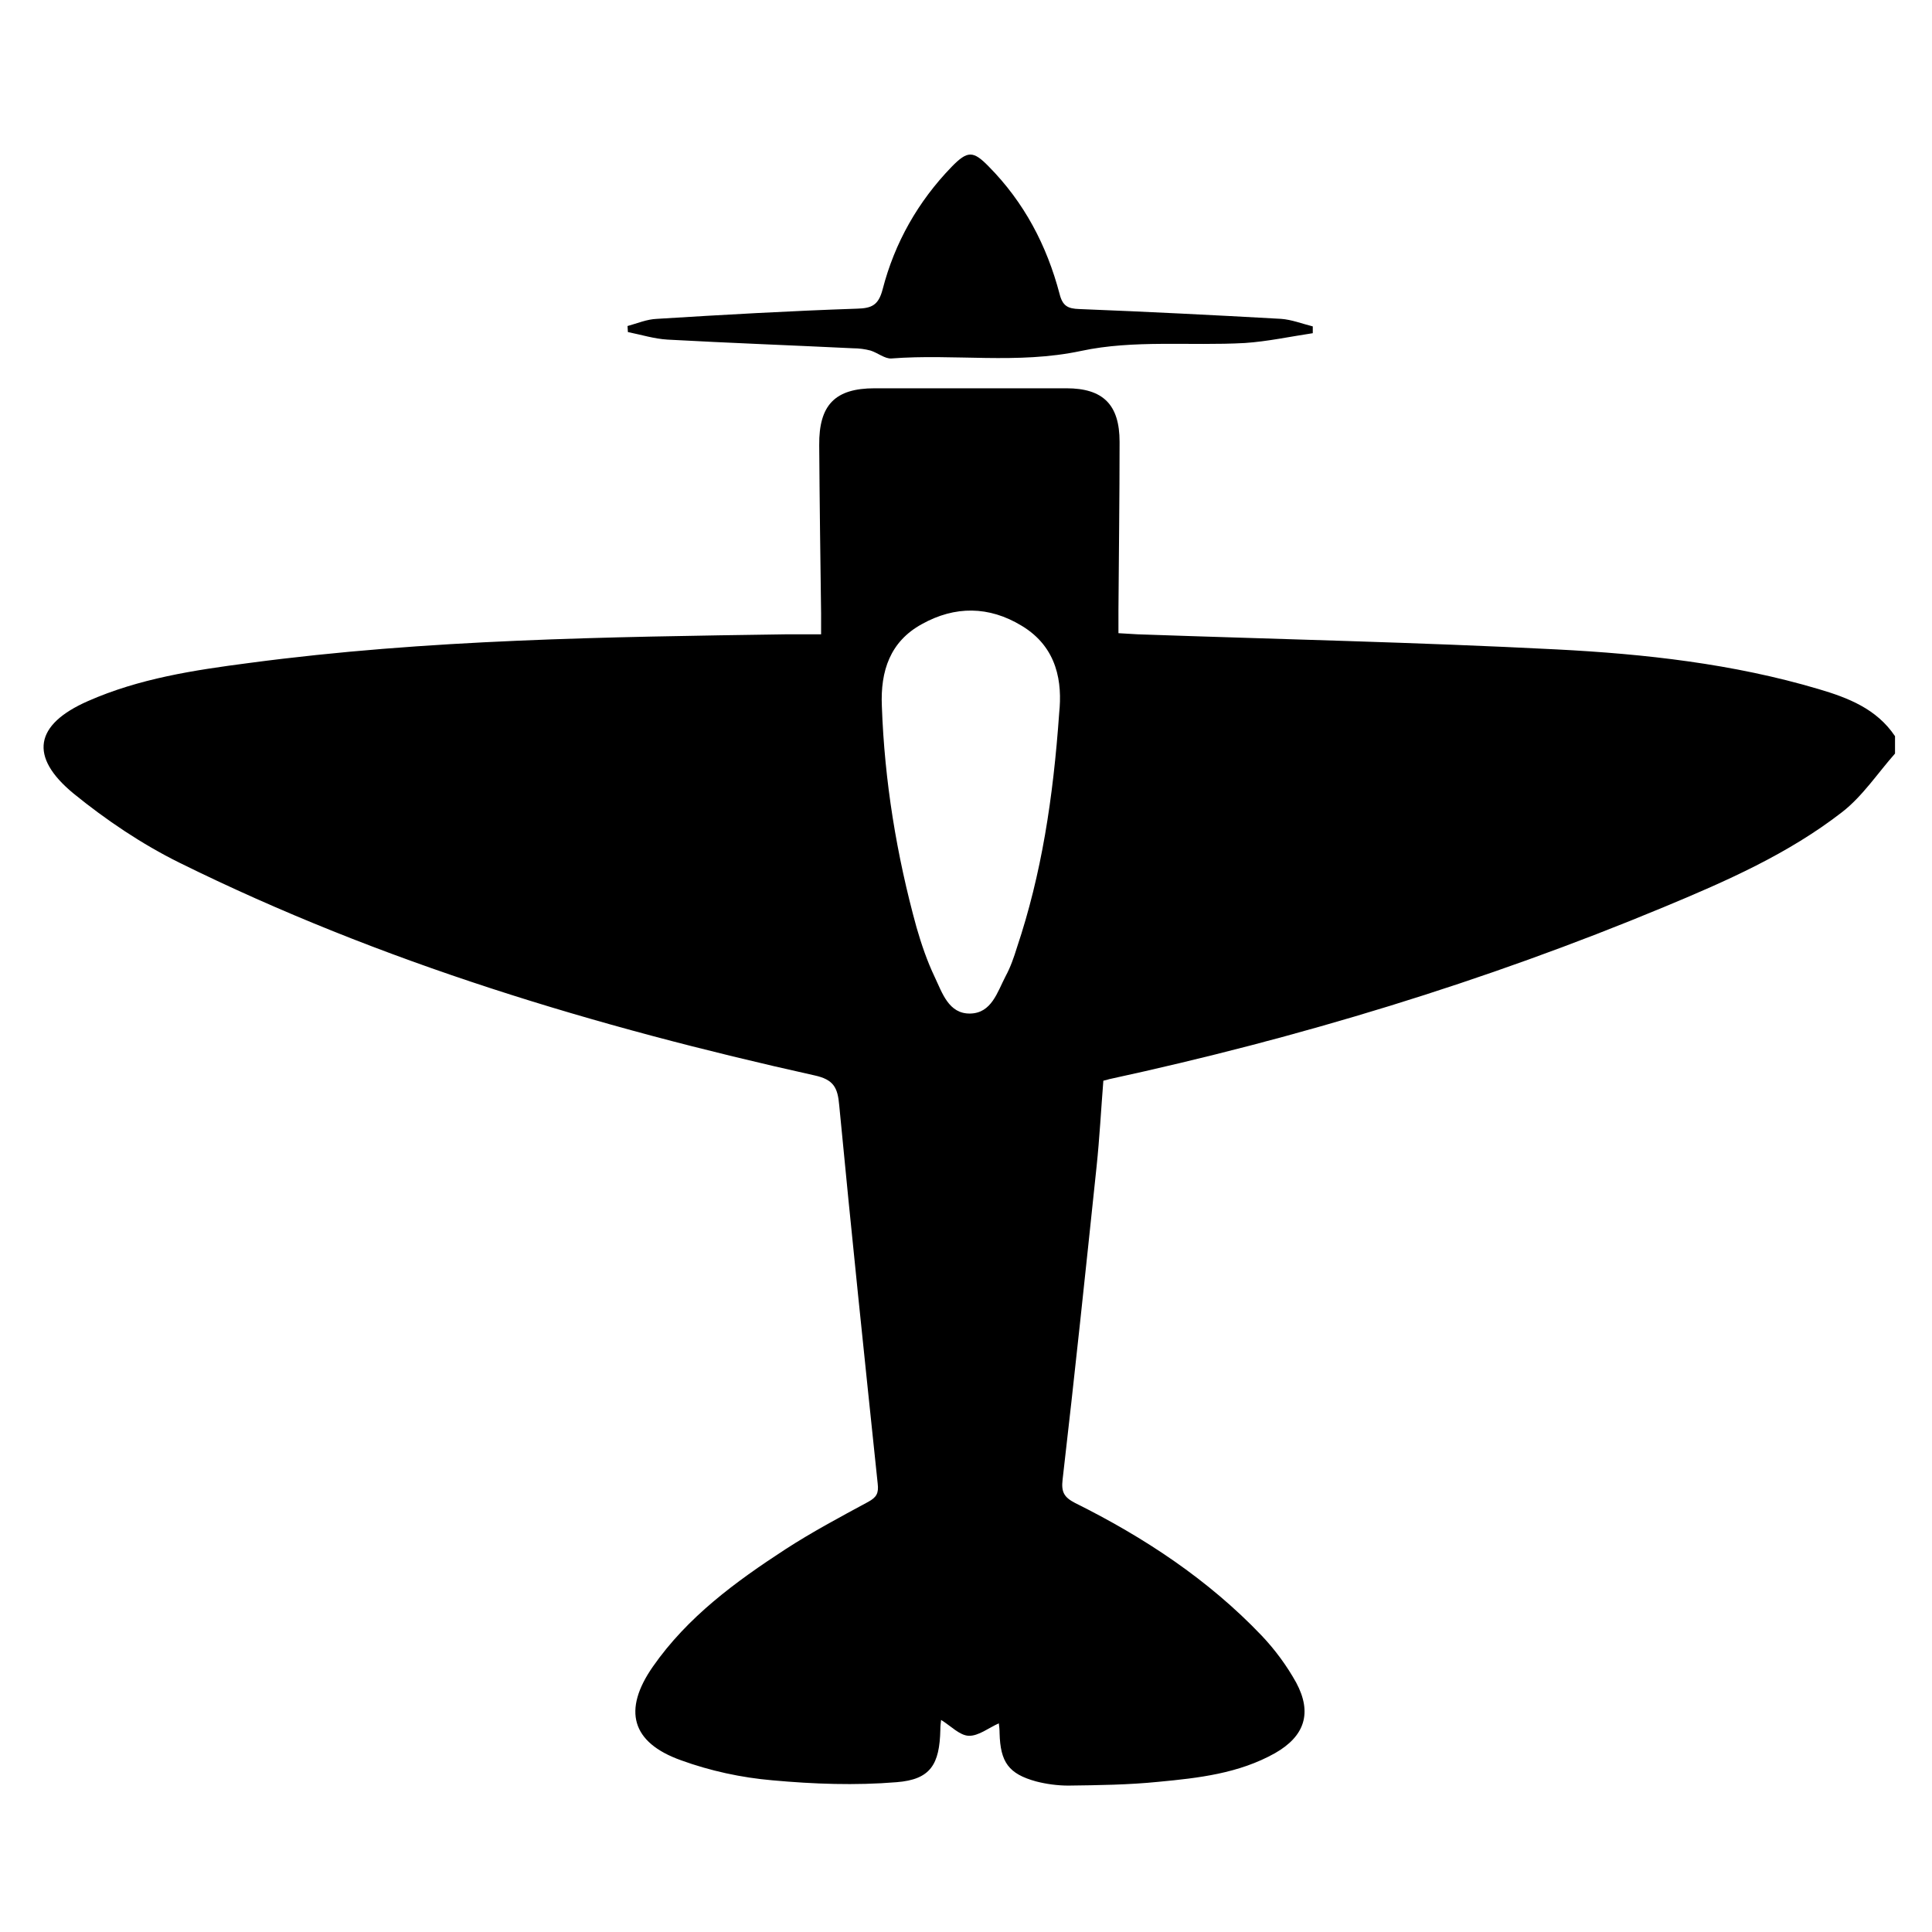 <?xml version="1.0" encoding="utf-8"?>
<!-- Generator: Adobe Illustrator 28.3.0, SVG Export Plug-In . SVG Version: 6.00 Build 0)  -->
<svg version="1.1" id="Layer_1" xmlns="http://www.w3.org/2000/svg" xmlns:xlink="http://www.w3.org/1999/xlink" x="0px" y="0px"
	 viewBox="0 0 512 512" style="enable-background:new 0 0 512 512;" xml:space="preserve">
<path d="M502.2,199.7c-4.6,5.2-8.6,11.3-14,15.5c-14.3,11.1-30.7,18.3-47.3,25.2c-47.6,19.8-96.7,34.7-147,45.6
	c-0.3,0.1-0.6,0.2-1.5,0.4c-0.6,7.5-1,15.2-1.8,22.8c-2.9,27.6-5.8,55.3-9,82.9c-0.4,3.3,0.4,4.7,3.3,6.2
	c18.3,9.1,35.3,20.3,49.5,35.2c3.5,3.7,6.6,7.9,9.1,12.4c4.3,8,2.3,14.2-5.6,18.7c-9.6,5.4-20.3,6.6-30.9,7.6
	c-7.9,0.8-15.9,0.9-23.9,1c-2.8,0-5.8-0.4-8.5-1.1c-7.3-2-9.5-5.1-9.7-12.8c0-0.9-0.1-1.9-0.2-2.6c-2.7,1.2-5.4,3.4-8,3.3
	c-2.4-0.1-4.7-2.6-7.3-4.2c-0.1,0.8-0.2,1.7-0.2,2.6c-0.2,9.2-2.6,13.2-11.6,13.9c-10.9,0.9-22,0.5-32.9-0.5
	c-8.2-0.7-16.5-2.5-24.2-5.3c-13.2-4.7-15.5-13.3-7.5-24.8c9.2-13.2,21.9-22.5,35.1-31.1c7.1-4.6,14.6-8.6,22-12.6
	c2.2-1.2,2.8-2.3,2.5-4.8c-3.5-33.4-7-66.8-10.2-100.3c-0.4-4.7-1.5-6.8-6.5-7.9c-58-12.9-114.8-29.9-168.4-56.4
	c-9.9-4.9-19.4-11.3-28-18.3c-11.9-9.8-10.3-18.3,3.8-24.5c13.6-6,28.1-8.2,42.7-10.1c47.3-6.3,94.8-6.9,142.4-7.6
	c2.9,0,5.7,0,9.2,0c0-2,0-3.8,0-5.5c-0.2-14.9-0.4-29.8-0.5-44.6c-0.1-10.7,4.2-15.1,14.7-15.1c16.9,0,33.8,0,50.8,0
	c9.7,0,14.1,4.3,14.1,14.2c0,14.9-0.2,29.8-0.3,44.6c0,1.9,0,3.8,0,6.1c2,0.1,3.5,0.2,5.1,0.3c37,1.3,74,2.1,111,4
	c23.4,1.2,46.8,3.8,69.4,10.5c7.8,2.3,15.4,5.2,20.3,12.5C502.2,196.5,502.2,198.1,502.2,199.7z M280.7,188.9
	c0.8-7.8-0.3-17.3-10-23.1c-8.6-5.2-17.6-5.3-26.4-0.4c-8.4,4.6-11,12.4-10.6,21.7c0.7,19.9,3.9,39.5,9.2,58.7
	c1.3,4.5,2.8,8.9,4.8,13.1c2,4.2,3.7,9.8,9.4,9.7c5.7-0.1,7.2-5.7,9.4-9.9c1.3-2.4,2.2-5,3-7.6C276,231.7,279.1,211.6,280.7,188.9z"
	/>
<path d="M347.9,88.3c-6,0.9-12,2.2-18,2.6c-14.5,0.8-29.4-0.9-43.4,2.1c-16.9,3.6-33.6,0.7-50.3,2c-1.7,0.1-3.6-1.5-5.5-2.1
	c-1.5-0.4-3.1-0.6-4.6-0.6c-16.4-0.8-32.8-1.4-49.2-2.3c-3.5-0.2-7-1.3-10.5-2c0-0.5-0.1-1.1-0.1-1.6c2.6-0.7,5.1-1.8,7.8-1.9
	c17.7-1.1,35.3-2.1,53-2.7c3.9-0.1,5.7-0.9,6.8-5.1c3.2-12.4,9.4-23.3,18.3-32.5c4.2-4.3,5.7-4.3,9.8-0.1
	c9.4,9.5,15.4,20.9,18.8,33.8c0.8,3.2,2.2,3.9,5.2,4c17.8,0.7,35.7,1.6,53.5,2.6c2.8,0.2,5.6,1.3,8.4,2
	C347.9,86.9,347.9,87.6,347.9,88.3z"/>
</svg>
